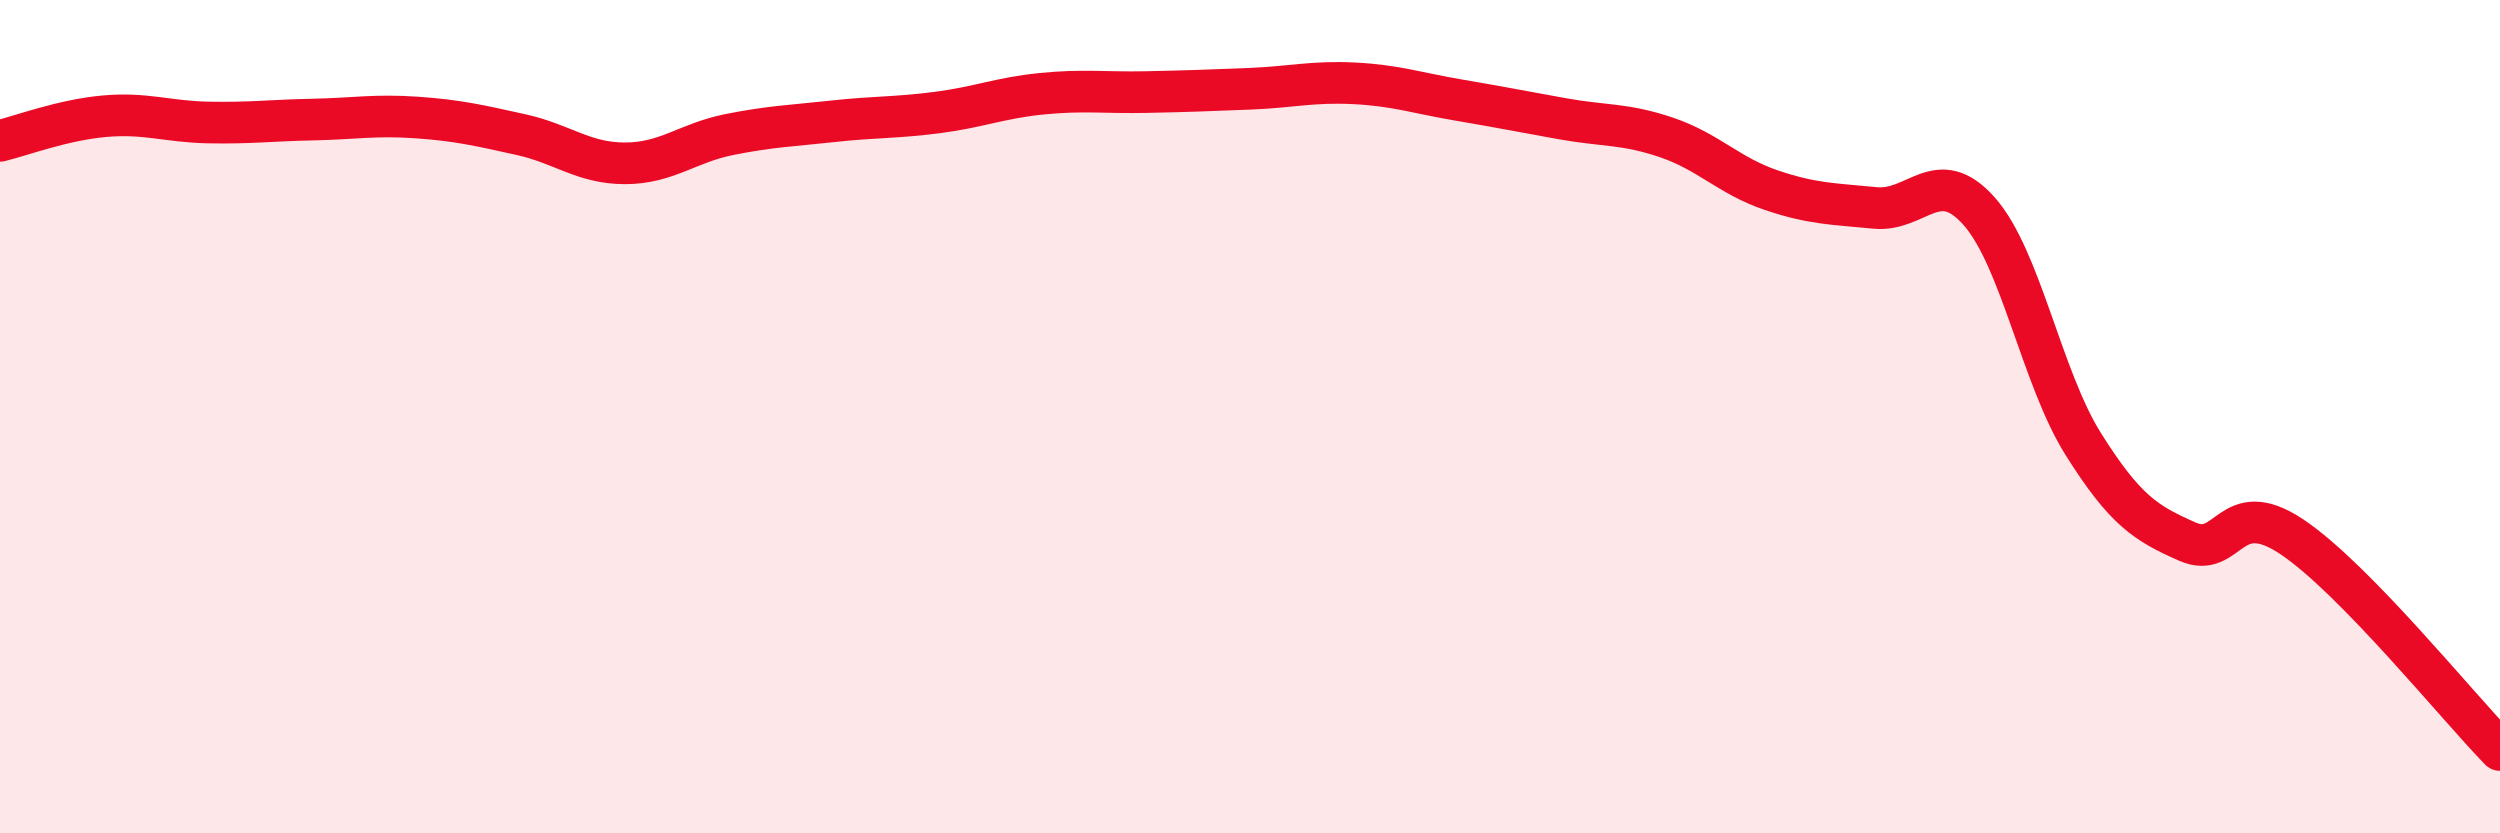 
    <svg width="60" height="20" viewBox="0 0 60 20" xmlns="http://www.w3.org/2000/svg">
      <path
        d="M 0,3.38 C 0.5,3.26 1.5,2.88 2.5,2.79 C 3.5,2.7 4,2.92 5,2.94 C 6,2.96 6.5,2.89 7.5,2.87 C 8.5,2.85 9,2.75 10,2.82 C 11,2.89 11.5,3.01 12.5,3.23 C 13.5,3.45 14,3.92 15,3.92 C 16,3.92 16.5,3.43 17.5,3.23 C 18.5,3.03 19,3.02 20,2.91 C 21,2.8 21.5,2.83 22.5,2.7 C 23.5,2.57 24,2.35 25,2.25 C 26,2.15 26.5,2.23 27.5,2.21 C 28.5,2.19 29,2.17 30,2.13 C 31,2.09 31.5,1.95 32.5,2 C 33.5,2.05 34,2.23 35,2.4 C 36,2.57 36.5,2.67 37.5,2.85 C 38.5,3.03 39,2.96 40,3.3 C 41,3.64 41.5,4.22 42.5,4.56 C 43.5,4.9 44,4.89 45,4.99 C 46,5.09 46.5,3.94 47.5,5.07 C 48.5,6.2 49,9.07 50,10.66 C 51,12.25 51.5,12.56 52.5,13 C 53.5,13.44 53.5,11.88 55,12.88 C 56.5,13.88 59,16.98 60,18L60 20L0 20Z"
        fill="#EB0A25"
        opacity="0.1"
        stroke-linecap="round"
        stroke-linejoin="round"
      />
      <path
        d="M 0,3.38 C 0.5,3.26 1.5,2.88 2.5,2.79 C 3.5,2.7 4,2.92 5,2.94 C 6,2.96 6.5,2.89 7.5,2.87 C 8.5,2.85 9,2.75 10,2.82 C 11,2.89 11.5,3.01 12.5,3.23 C 13.5,3.45 14,3.92 15,3.92 C 16,3.92 16.5,3.43 17.5,3.23 C 18.5,3.03 19,3.02 20,2.91 C 21,2.8 21.5,2.83 22.5,2.7 C 23.5,2.57 24,2.35 25,2.25 C 26,2.15 26.5,2.23 27.5,2.21 C 28.5,2.19 29,2.17 30,2.13 C 31,2.09 31.5,1.95 32.5,2 C 33.5,2.05 34,2.23 35,2.4 C 36,2.57 36.5,2.67 37.5,2.85 C 38.5,3.03 39,2.96 40,3.3 C 41,3.64 41.5,4.22 42.5,4.56 C 43.5,4.9 44,4.89 45,4.99 C 46,5.09 46.5,3.94 47.5,5.07 C 48.5,6.2 49,9.07 50,10.66 C 51,12.25 51.5,12.56 52.5,13 C 53.5,13.44 53.5,11.88 55,12.88 C 56.5,13.88 59,16.98 60,18"
        stroke="#EB0A25"
        stroke-width="1"
        fill="none"
        stroke-linecap="round"
        stroke-linejoin="round"
      />
    </svg>
  